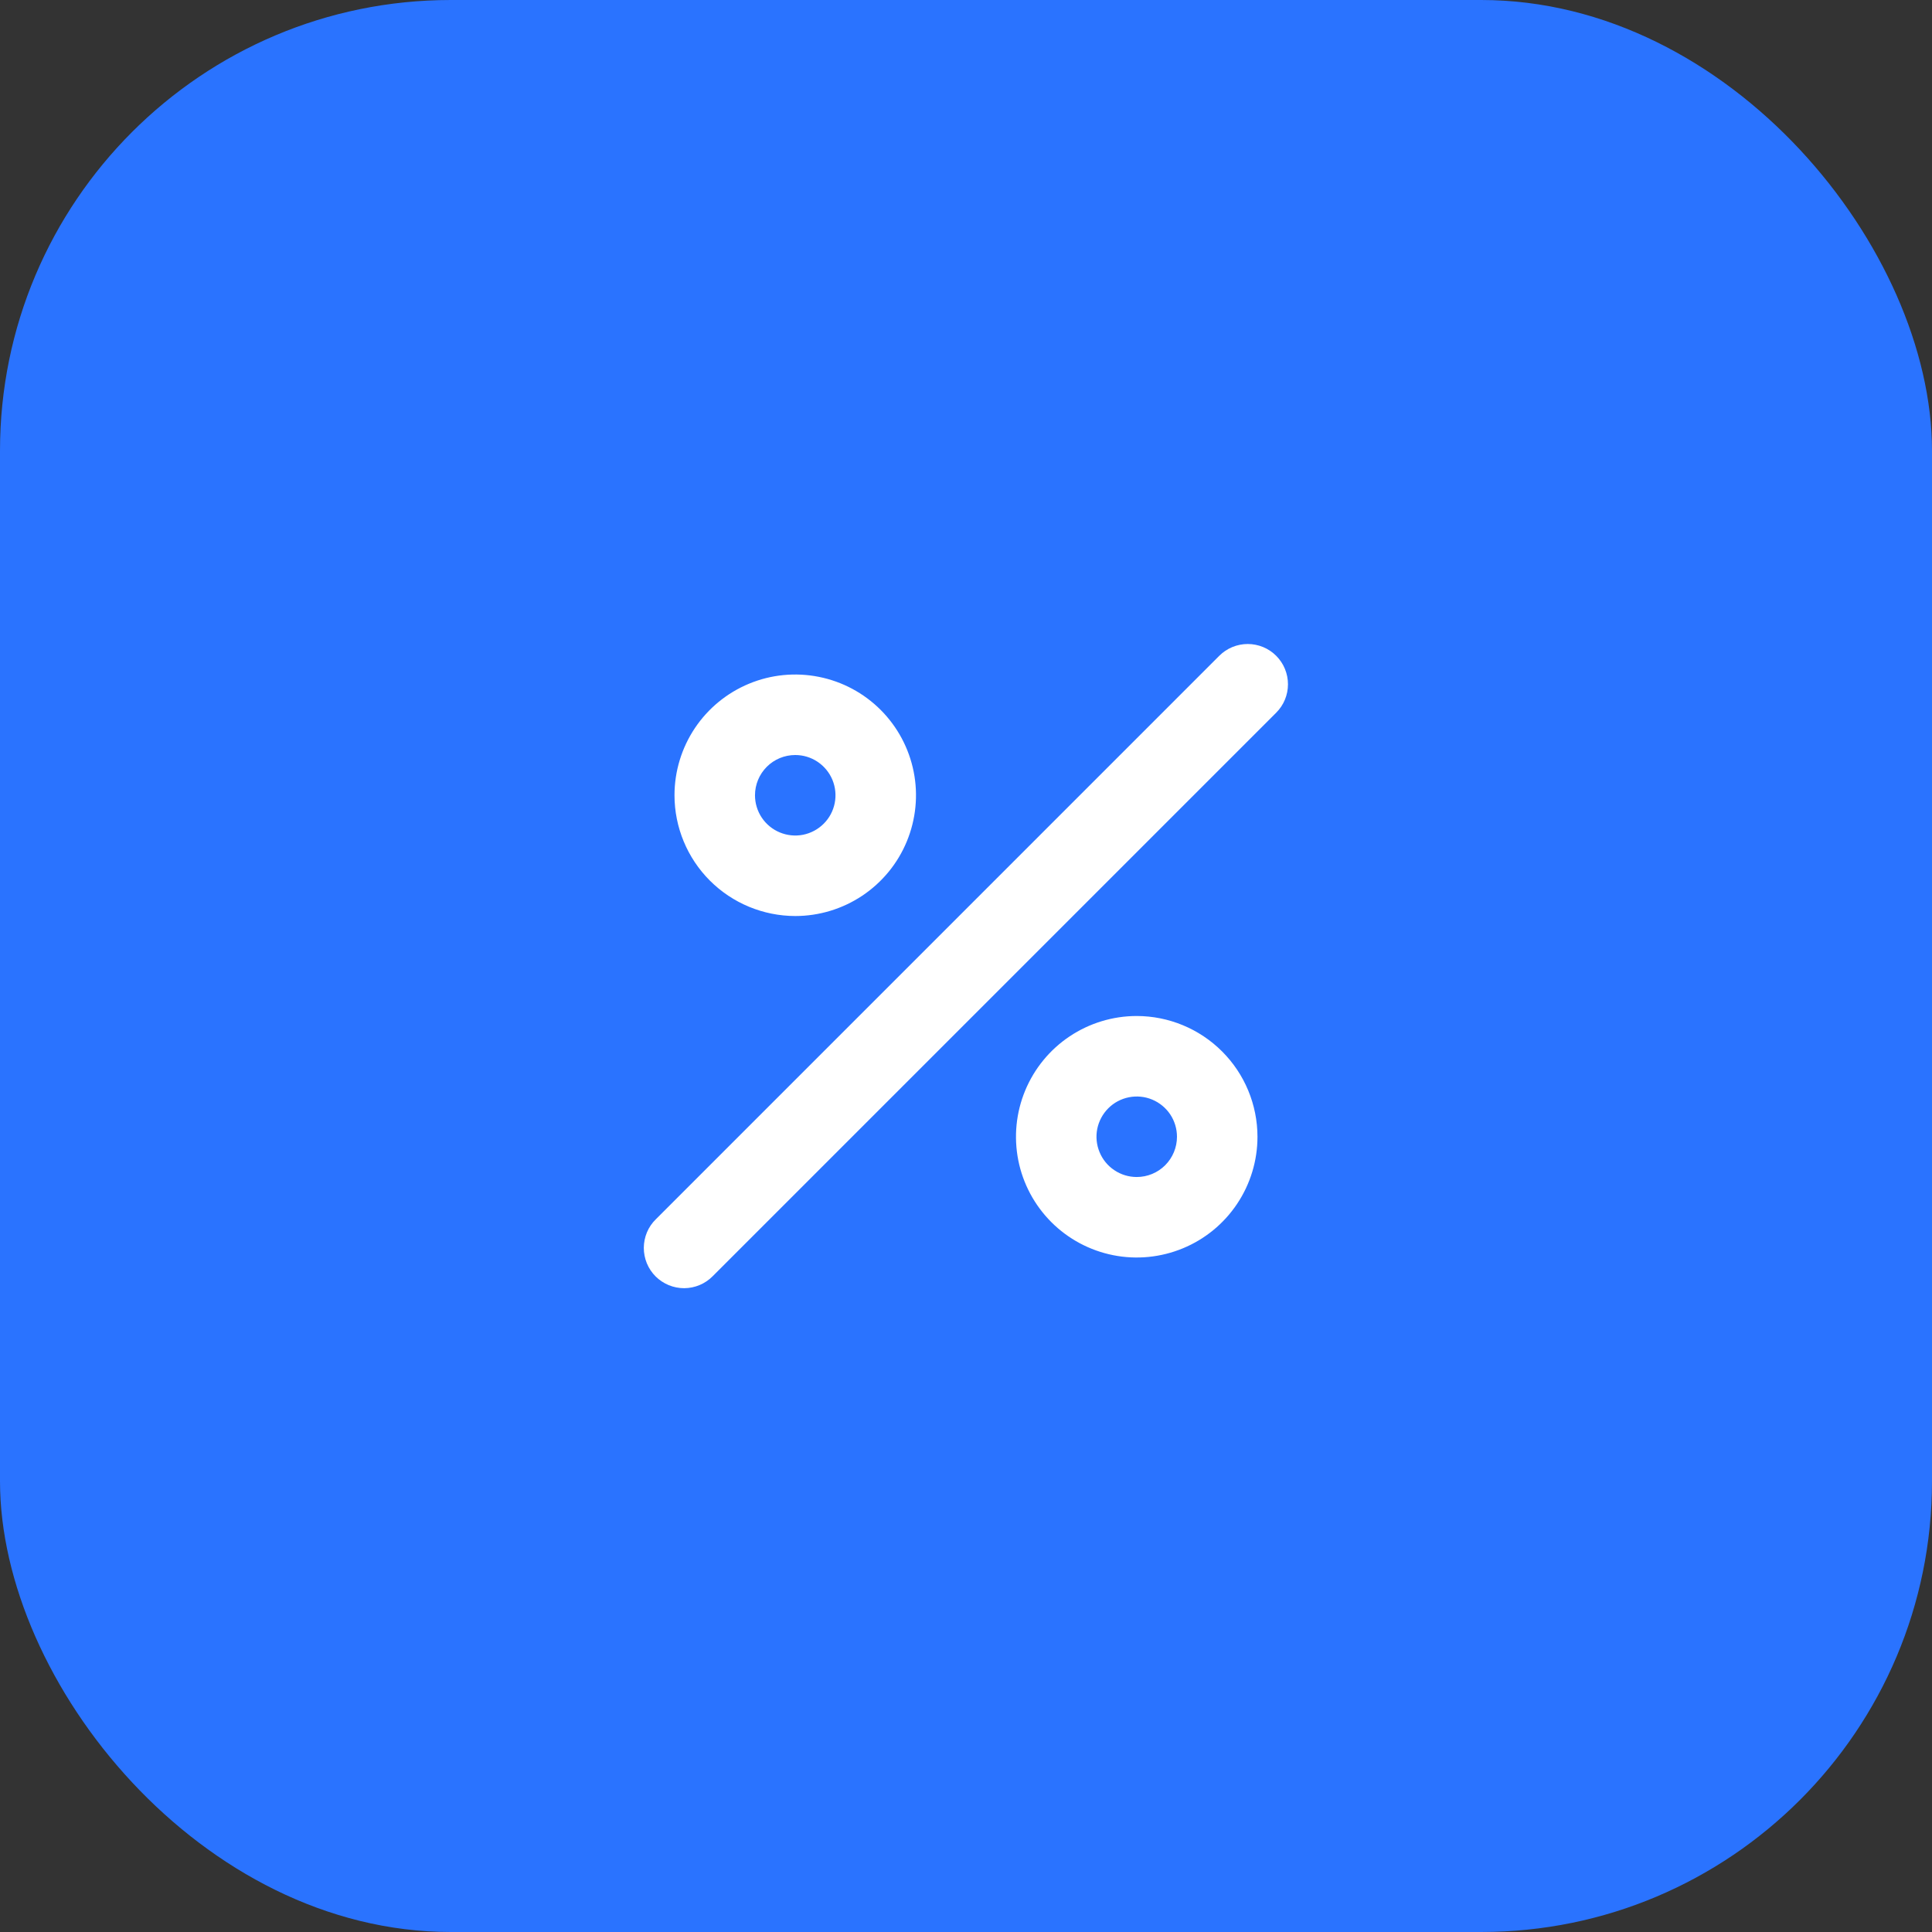 <?xml version="1.0" encoding="UTF-8"?> <svg xmlns="http://www.w3.org/2000/svg" width="60" height="60" viewBox="0 0 60 60" fill="none"><rect x="0" y="0" width="60" height="60" fill="#333333" stroke="none"/><rect width="60" height="60" rx="14" fill="#2A73FF"></rect><g clip-path="url(#clip0_2870_8471)"><path d="M24.697 28.448C25.439 28.448 26.164 28.227 26.78 27.816C27.397 27.403 27.878 26.818 28.161 26.133C28.445 25.447 28.52 24.693 28.375 23.966C28.23 23.238 27.873 22.57 27.349 22.046C26.824 21.521 26.156 21.164 25.428 21.02C24.701 20.875 23.947 20.949 23.262 21.233C22.577 21.517 21.991 21.997 21.579 22.614C21.167 23.231 20.947 23.956 20.947 24.698C20.948 25.692 21.343 26.645 22.046 27.348C22.749 28.051 23.703 28.446 24.697 28.448V28.448ZM24.697 23.448C24.944 23.448 25.186 23.521 25.391 23.658C25.597 23.796 25.757 23.991 25.852 24.219C25.946 24.448 25.971 24.699 25.923 24.941C25.875 25.184 25.756 25.407 25.581 25.581C25.406 25.756 25.183 25.875 24.941 25.924C24.698 25.972 24.447 25.947 24.218 25.852C23.99 25.758 23.795 25.598 23.657 25.392C23.52 25.186 23.447 24.945 23.447 24.698C23.447 24.366 23.579 24.048 23.813 23.814C24.048 23.579 24.365 23.448 24.697 23.448V23.448ZM35.302 31.553C34.561 31.553 33.836 31.773 33.219 32.185C32.602 32.597 32.122 33.183 31.838 33.868C31.554 34.553 31.48 35.307 31.624 36.035C31.769 36.762 32.126 37.43 32.651 37.955C33.175 38.479 33.843 38.836 34.571 38.981C35.298 39.126 36.052 39.051 36.737 38.767C37.423 38.484 38.008 38.003 38.42 37.386C38.832 36.77 39.052 36.045 39.052 35.303C39.051 34.309 38.656 33.355 37.953 32.653C37.25 31.95 36.297 31.554 35.302 31.553V31.553ZM35.302 36.553C35.055 36.553 34.813 36.48 34.608 36.342C34.402 36.205 34.242 36.01 34.148 35.781C34.053 35.553 34.028 35.302 34.076 35.059C34.125 34.817 34.244 34.594 34.419 34.419C34.593 34.244 34.816 34.125 35.059 34.077C35.301 34.029 35.552 34.053 35.781 34.148C36.009 34.243 36.204 34.403 36.342 34.608C36.479 34.814 36.552 35.056 36.552 35.303C36.552 35.634 36.42 35.952 36.186 36.187C35.952 36.421 35.634 36.553 35.302 36.553V36.553ZM39.633 20.366C39.517 20.25 39.38 20.158 39.228 20.095C39.076 20.033 38.914 20 38.75 20C38.585 20 38.423 20.033 38.271 20.095C38.12 20.158 37.982 20.25 37.866 20.366L20.366 37.867C20.248 37.982 20.155 38.12 20.091 38.272C20.028 38.424 19.995 38.587 19.994 38.752C19.994 38.917 20.026 39.08 20.088 39.232C20.151 39.385 20.244 39.523 20.36 39.64C20.477 39.756 20.615 39.848 20.767 39.911C20.92 39.974 21.083 40.006 21.248 40.006C21.413 40.005 21.576 39.972 21.728 39.908C21.88 39.844 22.018 39.751 22.133 39.634L39.633 22.134C39.749 22.018 39.842 21.88 39.904 21.729C39.967 21.577 39.999 21.414 39.999 21.25C39.999 21.086 39.967 20.924 39.904 20.772C39.842 20.62 39.749 20.483 39.633 20.366V20.366Z" fill="white"></path></g><defs><clipPath id="clip0_2870_8471"><rect width="30" height="30" fill="white" transform="translate(15 15)"></rect></clipPath></defs></svg> 